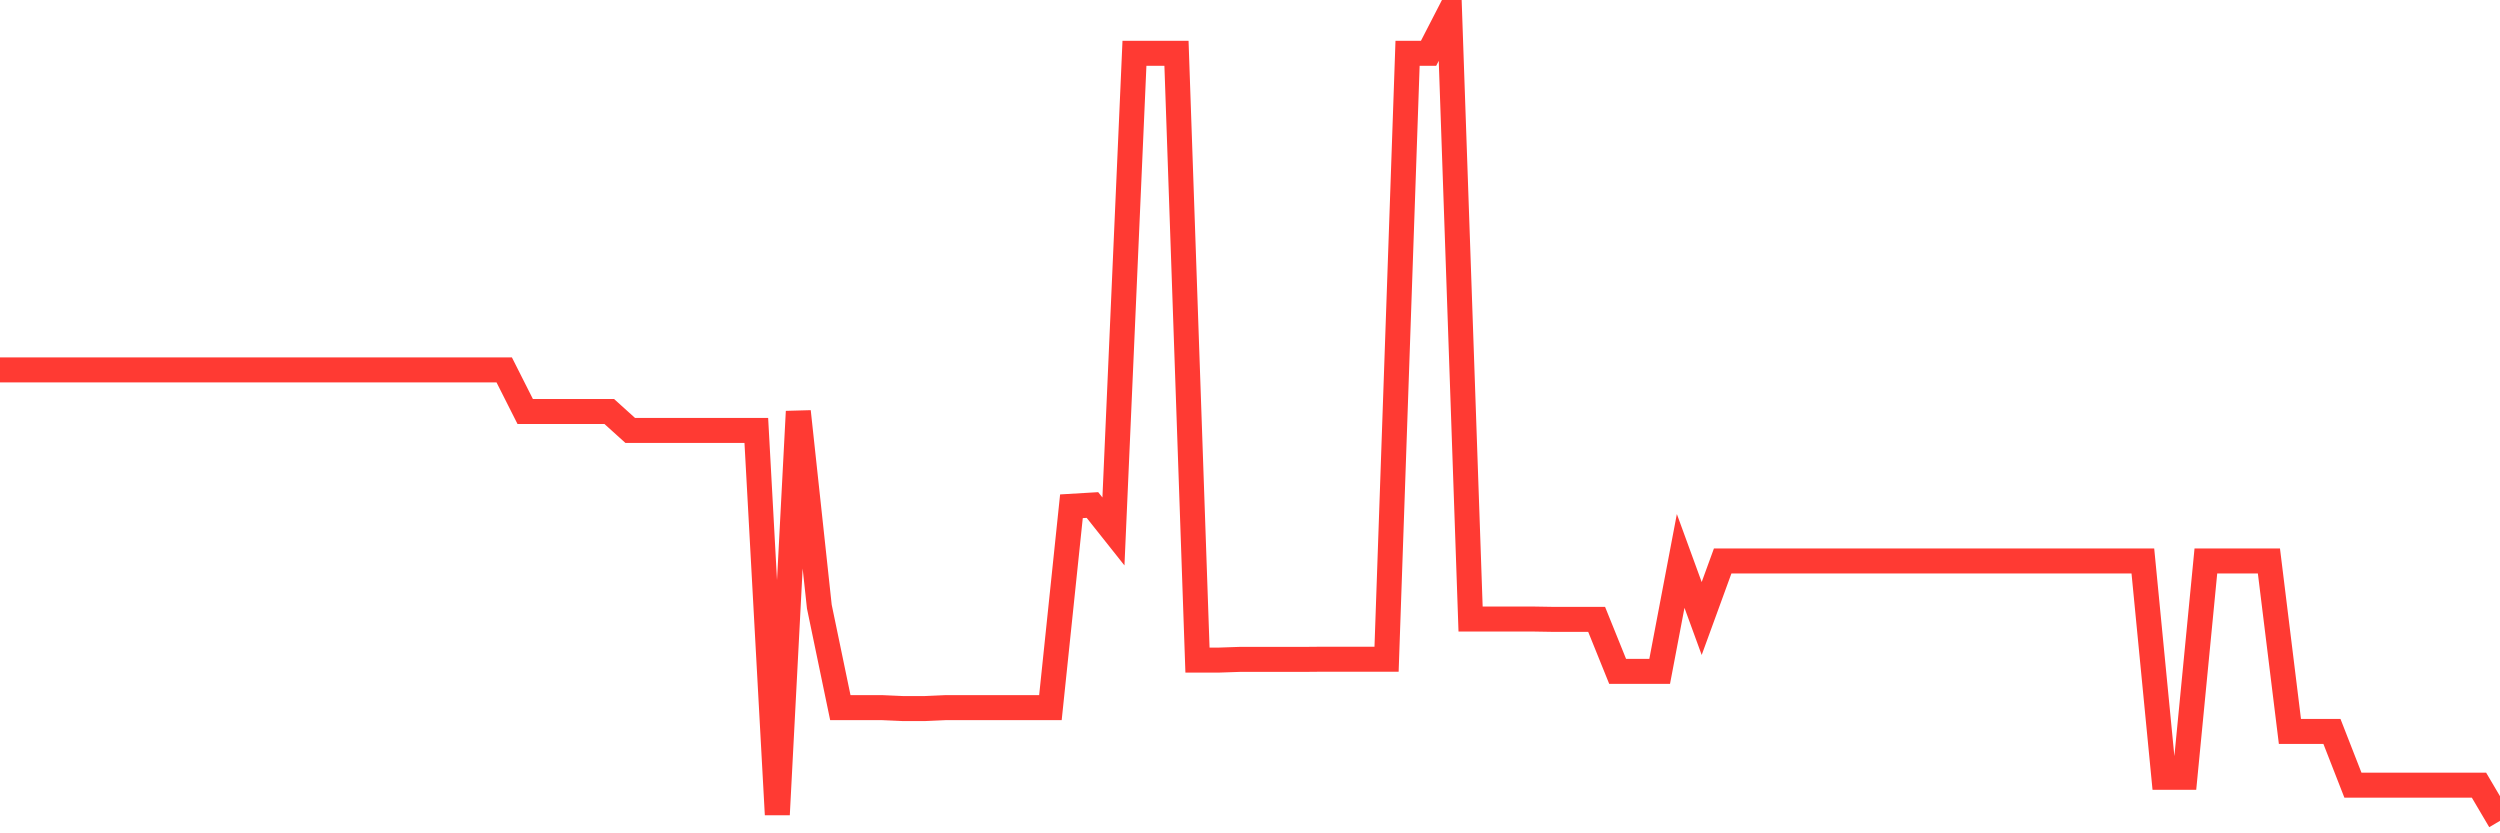 <svg
  xmlns="http://www.w3.org/2000/svg"
  xmlns:xlink="http://www.w3.org/1999/xlink"
  width="120"
  height="40"
  viewBox="0 0 120 40"
  preserveAspectRatio="none"
>
  <polyline
    points="0,17.755 1.008,17.755 2.017,17.755 3.025,17.755 4.034,17.755 5.042,17.755 6.05,17.755 7.059,17.755 8.067,17.755 9.076,17.755 10.084,17.755 11.092,17.755 12.101,17.755 13.109,17.755 14.118,17.755 15.126,17.755 16.134,17.755 17.143,17.755 18.151,17.755 19.16,17.755 20.168,17.755 21.176,17.755 22.185,17.755 23.193,17.755 24.202,17.755 25.21,19.752 26.218,19.752 27.227,19.752 28.235,19.752 29.244,19.752 30.252,20.662 31.261,20.662 32.269,20.662 33.277,20.662 34.286,20.662 35.294,20.662 36.303,20.662 37.311,39.101 38.319,19.752 39.328,29.118 40.336,33.967 41.345,33.967 42.353,33.967 43.361,34.012 44.37,34.012 45.378,33.967 46.387,33.967 47.395,33.967 48.403,33.967 49.412,33.967 50.42,33.967 51.429,24.301 52.437,24.241 53.445,25.51 54.454,2.559 55.462,2.559 56.471,2.559 57.479,31.685 58.487,31.685 59.496,31.651 60.504,31.651 61.513,31.651 62.521,31.651 63.529,31.642 64.538,31.642 65.546,31.642 66.555,31.642 67.563,2.559 68.571,2.559 69.58,0.6 70.588,29.714 71.597,29.714 72.605,29.714 73.613,29.714 74.622,29.731 75.63,29.731 76.639,29.731 77.647,32.227 78.655,32.227 79.664,32.227 80.672,26.925 81.681,29.689 82.689,26.925 83.697,26.925 84.706,26.925 85.714,26.925 86.723,26.925 87.731,26.925 88.739,26.925 89.748,26.925 90.756,26.925 91.765,26.925 92.773,26.925 93.782,26.925 94.79,26.925 95.798,26.925 96.807,26.925 97.815,26.925 98.824,26.925 99.832,26.925 100.84,26.925 101.849,26.925 102.857,26.925 103.866,37.312 104.874,37.312 105.882,26.925 106.891,26.925 107.899,26.925 108.908,26.925 109.916,35.108 110.924,35.108 111.933,35.108 112.941,37.689 113.95,37.689 114.958,37.689 115.966,37.689 116.975,37.689 117.983,37.689 118.992,37.689 120,39.4"
    fill="none"
    stroke="#ff3a33"
    stroke-width="1.2"
  >
  </polyline>
</svg>